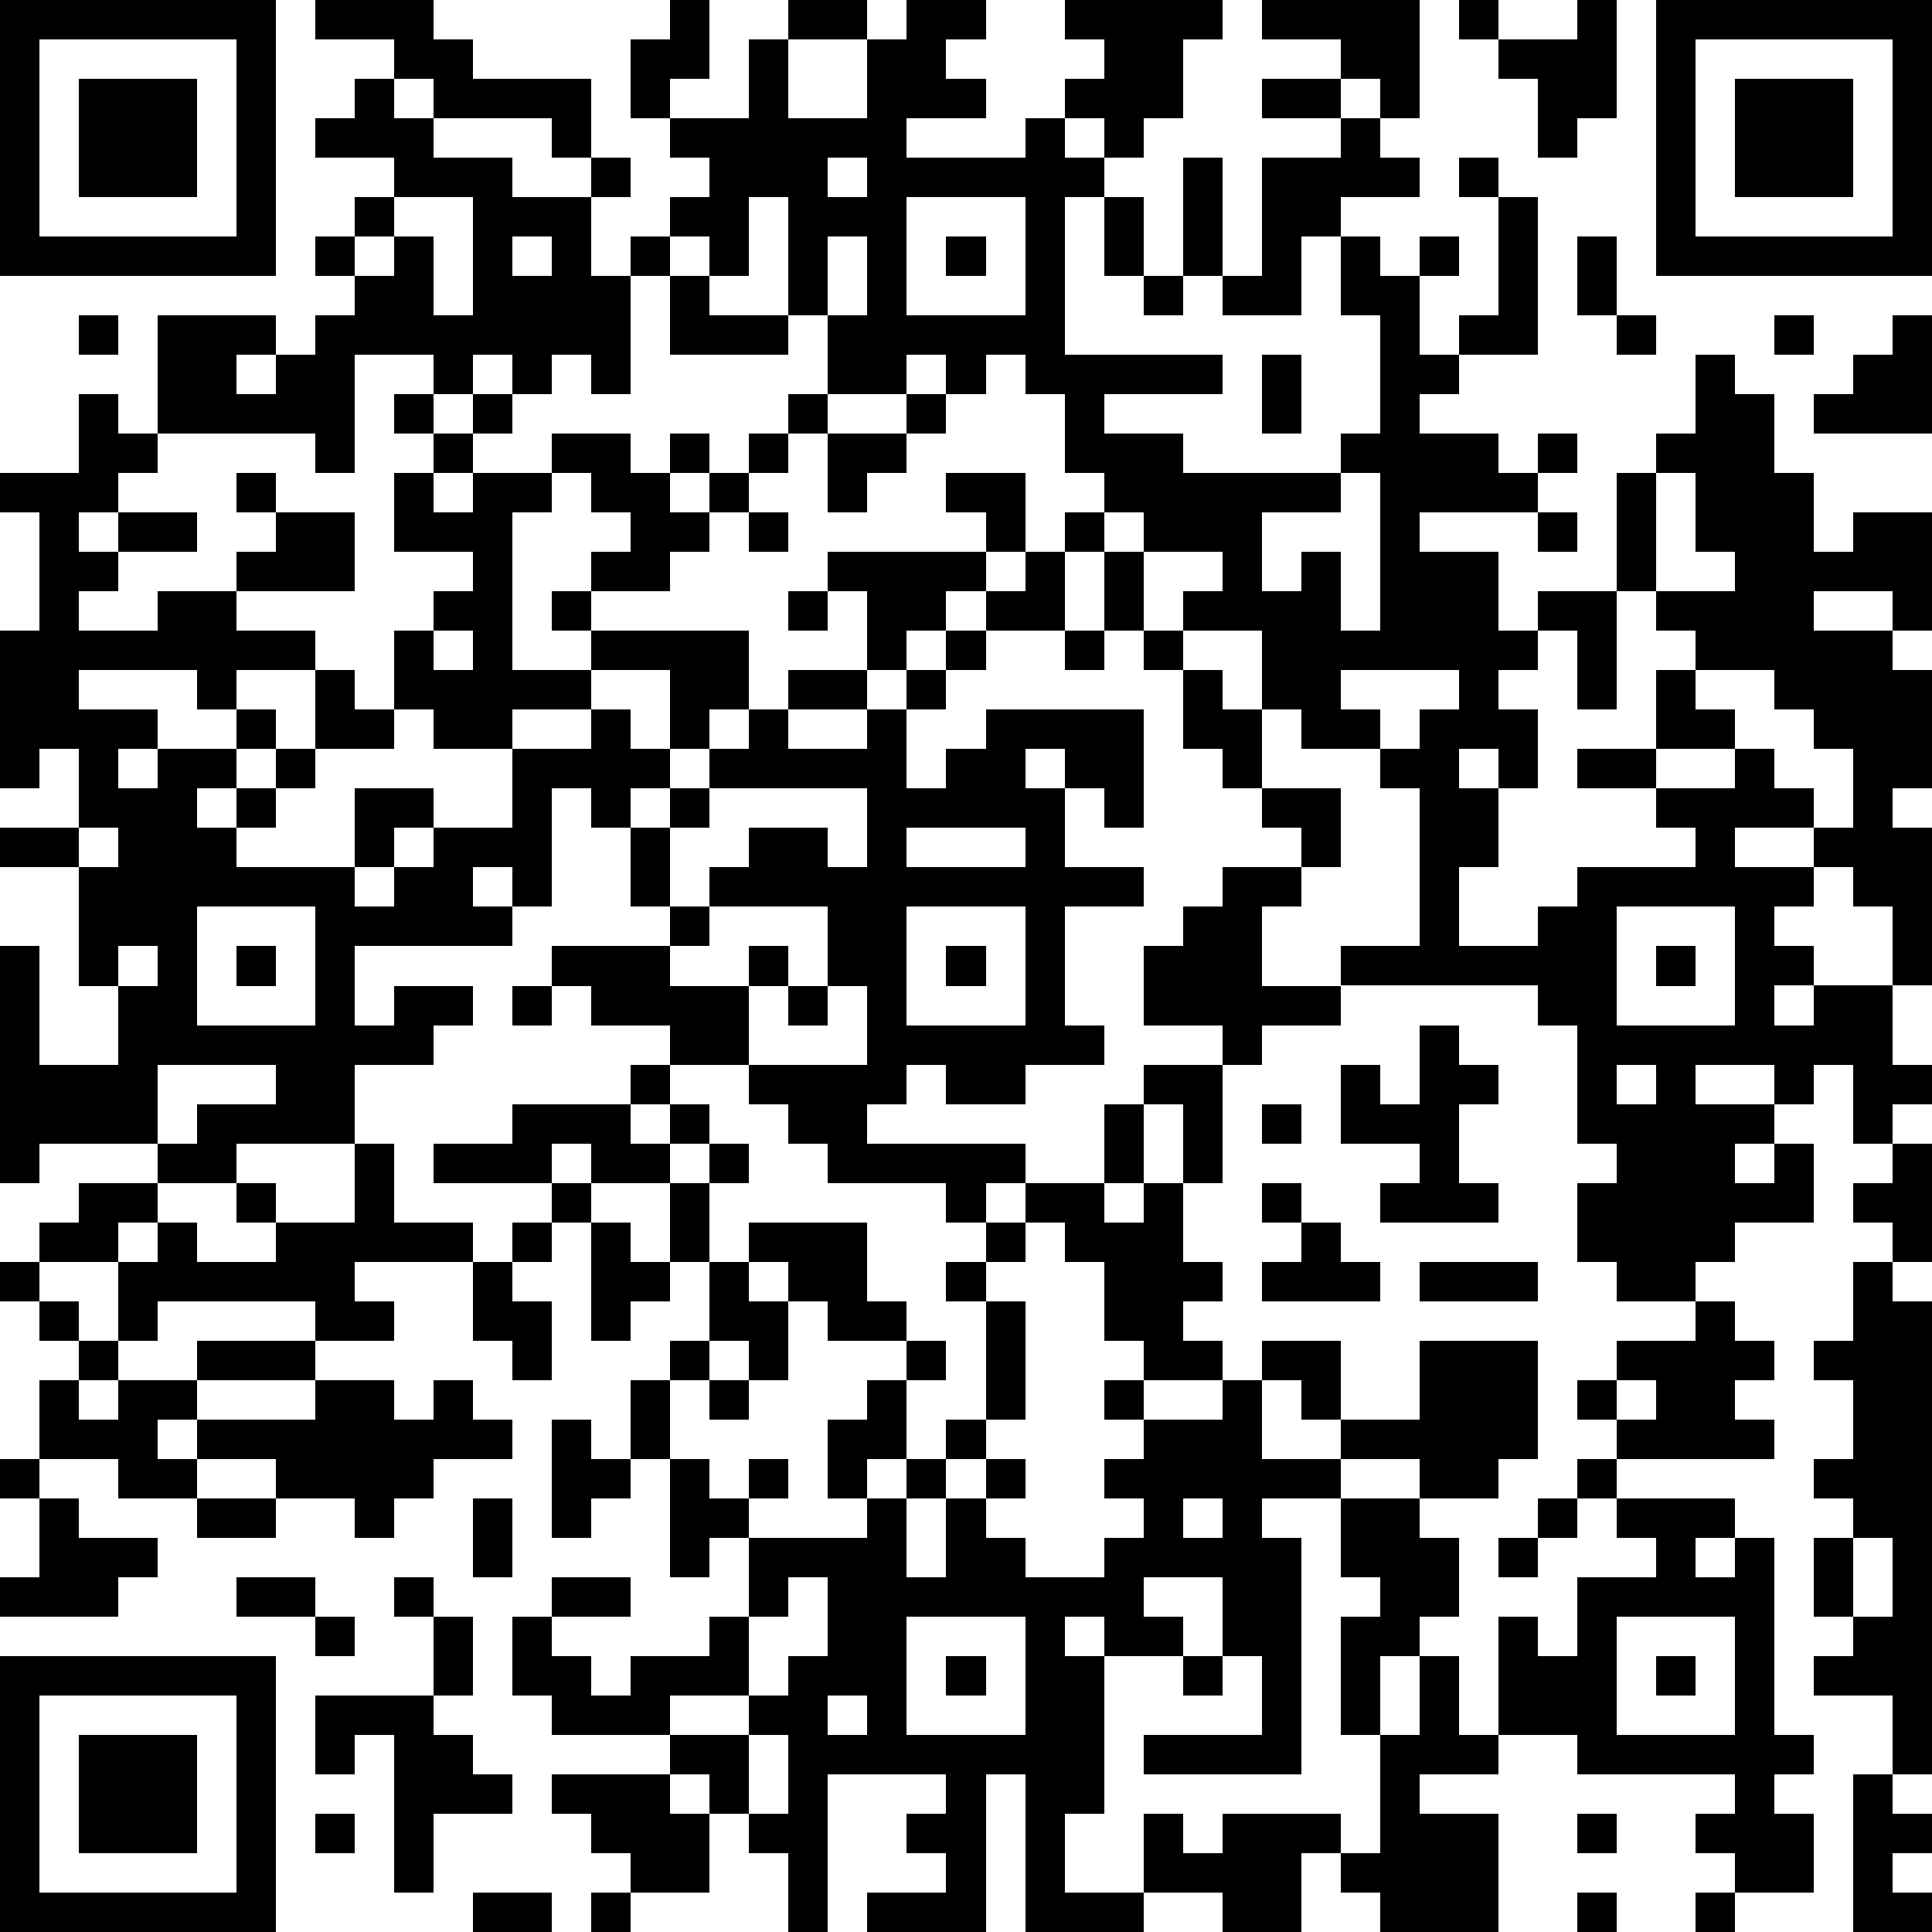 <?xml version="1.0" standalone="yes"?><svg version="1.1" xmlns="http://www.w3.org/2000/svg" xmlns:xlink="http://www.w3.org/1999/xlink" xmlns:ev="http://www.w3.org/2001/xml-events" width="196" height="196" shape-rendering="crispEdges"><path d="M0 0h7v7h-7zM8 0h3v1h1v1h3v2h-1v-1h-3v-1h-1v-1h-2zM17 0h1v2h-1v1h-1v-2h1zM20 0h2v1h-2zM23 0h2v1h-1v1h1v1h-2v1h3v-1h1v-1h1v-1h-1v-1h4v1h-1v2h-1v1h-1v-1h-1v1h1v1h-1v4h4v1h-3v1h2v1h4v-1h1v-3h-1v-2h-1v2h-2v-1h-1v-3h1v3h1v-3h2v-1h-2v-1h2v-1h-2v-1h4v3h-1v-1h-1v1h1v1h1v1h-2v1h1v1h1v-1h1v1h-1v2h1v-1h1v-3h-1v-1h1v1h1v4h-2v1h-1v1h2v1h1v-1h1v1h-1v1h-3v1h2v2h1v-1h2v-3h1v-1h1v-2h1v1h1v2h1v2h1v-1h2v3h-1v-1h-2v1h2v1h1v3h-1v1h1v4h-1v-2h-1v-1h-1v-1h-2v1h2v1h-1v1h1v1h-1v1h1v-1h2v2h1v1h-1v1h-1v-2h-1v1h-1v-1h-2v1h2v1h-1v1h1v-1h1v2h-2v1h-1v1h-2v-1h-1v-2h1v-1h-1v-3h-1v-1h-5v-1h2v-4h-1v-1h-2v-1h-1v-2h-2v-1h1v-1h-2v-1h-1v-1h-1v-2h-1v-1h-1v1h-1v-1h-1v1h-2v-2h-1v-3h-1v2h-1v-1h-1v-1h1v-1h-1v-1h2v-2h1v2h2v-2h1zM37 0h1v1h-1zM40 0h1v3h-1v1h-1v-2h-1v-1h2zM42 0h7v7h-7zM1 1v5h5v-5zM43 1v5h5v-5zM2 2h3v3h-3zM9 2h1v1h1v1h2v1h2v-1h1v1h-1v2h1v-1h1v1h-1v3h-1v-1h-1v1h-1v-1h-1v1h-1v-1h-2v3h-1v-1h-4v-3h3v1h-1v1h1v-1h1v-1h1v-1h-1v-1h1v-1h1v-1h-2v-1h1zM44 2h3v3h-3zM21 4v1h1v-1zM10 5v1h-1v1h1v-1h1v2h1v-3zM23 5v3h3v-3zM28 5h1v2h-1zM13 6v1h1v-1zM21 6v2h1v-2zM24 6h1v1h-1zM40 6h1v2h-1zM17 7h1v1h2v1h-3zM29 7h1v1h-1zM2 8h1v1h-1zM41 8h1v1h-1zM45 8h1v1h-1zM48 8h1v3h-3v-1h1v-1h1zM32 9h1v2h-1zM2 10h1v1h1v1h-1v1h-1v1h1v-1h2v1h-2v1h-1v1h2v-1h2v-1h1v-1h-1v-1h1v1h2v2h-3v1h2v1h-2v1h-1v-1h-3v1h2v1h-1v1h1v-1h2v-1h1v1h-1v1h-1v1h1v-1h1v-1h1v-2h1v1h1v-2h1v-1h1v-1h-2v-2h1v-1h-1v-1h1v1h1v-1h1v1h-1v1h-1v1h1v-1h2v-1h2v1h1v-1h1v1h-1v1h1v-1h1v-1h1v-1h1v1h-1v1h-1v1h-1v1h-1v1h-2v-1h1v-1h-1v-1h-1v1h-1v4h2v-1h-1v-1h1v1h4v2h-1v1h-1v-2h-2v1h-2v1h-2v-1h-1v1h-2v1h-1v1h-1v1h3v-2h2v1h-1v1h-1v1h1v-1h1v-1h2v-2h2v-1h1v1h1v1h-1v1h-1v-1h-1v3h-1v-1h-1v1h1v1h-4v2h1v-1h2v1h-1v1h-2v2h-3v1h-2v-1h-3v1h-1v-6h1v3h2v-2h-1v-3h-2v-1h2v-2h-1v1h-1v-4h1v-3h-1v-1h2zM23 10h1v1h-1zM21 11h2v1h-1v1h-1zM24 12h2v2h-1v-1h-1zM34 12v1h-2v2h1v-1h1v2h1v-4zM42 12v3h-1v3h-1v-2h-1v1h-1v1h1v2h-1v-1h-1v1h1v2h-1v2h2v-1h1v-1h3v-1h-1v-1h-2v-1h2v-2h1v-1h-1v-1h2v-1h-1v-2zM19 13h1v1h-1zM27 13h1v1h-1zM39 13h1v1h-1zM21 14h4v1h-1v1h-1v1h-1v-2h-1zM26 14h1v2h-2v-1h1zM28 14h1v2h-1zM20 15h1v1h-1zM11 16v1h1v-1zM24 16h1v1h-1zM27 16h1v1h-1zM29 16h1v1h-1zM20 17h2v1h-2zM23 17h1v1h-1zM30 17h1v1h1v2h-1v-1h-1zM34 17v1h1v1h1v-1h1v-1zM43 17v1h1v1h-2v1h2v-1h1v1h1v1h1v-2h-1v-1h-1v-1zM19 18h1v1h2v-1h1v2h1v-1h1v-1h4v3h-1v-1h-1v-1h-1v1h1v2h2v1h-2v3h1v1h-2v1h-2v-1h-1v1h-1v1h4v1h-1v1h-1v-1h-3v-1h-1v-1h-1v-1h-2v-1h-2v-1h-1v-1h3v-1h-1v-2h1v-1h1v-1h1zM18 20v1h-1v2h1v-1h1v-1h2v1h1v-2zM32 20h2v2h-1v-1h-1zM2 21v1h1v-1zM23 21v1h3v-1zM31 22h2v1h-1v2h2v1h-2v1h-1v-1h-2v-2h1v-1h1zM5 23v3h3v-3zM18 23v1h-1v1h2v-1h1v1h-1v2h3v-2h-1v-2zM23 23v3h3v-3zM41 23v3h3v-3zM3 24v1h1v-1zM6 24h1v1h-1zM24 24h1v1h-1zM42 24h1v1h-1zM13 25h1v1h-1zM20 25h1v1h-1zM36 26h1v1h1v1h-1v2h1v1h-3v-1h1v-1h-2v-2h1v1h1zM4 27v2h1v-1h2v-1zM16 27h1v1h-1zM29 27h2v3h-1v-2h-1zM41 27v1h1v-1zM13 28h3v1h1v-1h1v1h-1v1h-2v-1h-1v1h-3v-1h2zM28 28h1v2h-1zM32 28h1v1h-1zM9 29h1v2h2v1h-3v1h1v1h-2v-1h-4v1h-1v-2h-2v-1h1v-1h2v1h-1v1h1v-1h1v1h2v-1h-1v-1h1v1h2zM18 29h1v1h-1zM48 29h1v3h-1v-1h-1v-1h1zM14 30h1v1h-1zM17 30h1v2h-1zM26 30h2v1h1v-1h1v2h1v1h-1v1h1v1h-2v-1h-1v-2h-1v-1h-1zM32 30h1v1h-1zM13 31h1v1h-1zM15 31h1v1h1v1h-1v1h-1zM19 31h3v2h1v1h-2v-1h-1v-1h-1zM25 31h1v1h-1zM33 31h1v1h1v1h-3v-1h1zM0 32h1v1h-1zM12 32h1v1h1v2h-1v-1h-1zM18 32h1v1h1v2h-1v-1h-1zM24 32h1v1h-1zM36 32h3v1h-3zM47 32h1v1h1v12h-1v-2h-2v-1h1v-1h-1v-2h1v-1h-1v-1h1v-2h-1v-1h1zM1 33h1v1h-1zM25 33h1v3h-1zM43 33h1v1h1v1h-1v1h1v1h-4v-1h-1v-1h1v-1h2zM2 34h1v1h-1zM5 34h3v1h-3zM17 34h1v1h-1zM23 34h1v1h-1zM32 34h2v2h-1v-1h-1zM36 34h3v3h-1v1h-2v-1h-2v-1h2zM1 35h1v1h1v-1h2v1h-1v1h1v-1h3v-1h2v1h1v-1h1v1h1v1h-2v1h-1v1h-1v-1h-2v-1h-2v1h-2v-1h-2zM16 35h1v2h-1zM18 35h1v1h-1zM22 35h1v2h-1v1h-1v-2h1zM28 35h1v1h-1zM31 35h1v2h2v1h-2v1h1v6h-4v-1h3v-2h-1v-2h-2v1h1v1h-2v-1h-1v1h1v4h-1v2h2v-2h1v1h1v-1h3v1h-1v2h-2v-1h-2v1h-3v-4h-1v4h-3v-1h2v-1h-1v-1h1v-1h-3v4h-1v-2h-1v-1h-1v-1h-1v-1h-3v-1h-1v-2h1v-1h2v1h-2v1h1v1h1v-1h2v-1h1v-2h-1v1h-1v-3h1v1h1v-1h1v1h-1v1h3v-1h1v-1h1v-1h1v1h-1v1h-1v2h1v-2h1v-1h1v1h-1v1h1v1h2v-1h1v-1h-1v-1h1v-1h2zM41 35v1h1v-1zM14 36h1v1h1v1h-1v1h-1zM0 37h1v1h-1zM40 37h1v1h-1zM1 38h1v1h2v1h-1v1h-3v-1h1zM5 38h2v1h-2zM12 38h1v2h-1zM30 38v1h1v-1zM34 38h2v1h1v2h-1v1h-1v2h-1v-3h1v-1h-1zM39 38h1v1h-1zM41 38h3v1h-1v1h1v-1h1v5h1v1h-1v1h1v2h-2v-1h-1v-1h1v-1h-4v-1h-2v-3h1v1h1v-2h2v-1h-1zM38 39h1v1h-1zM47 39v2h1v-2zM6 40h2v1h-2zM10 40h1v1h-1zM20 40v1h-1v2h-2v1h2v-1h1v-1h1v-2zM8 41h1v1h-1zM11 41h1v2h-1zM23 41v3h3v-3zM41 41v3h3v-3zM0 42h7v7h-7zM24 42h1v1h-1zM30 42h1v1h-1zM36 42h1v2h1v1h-2v1h2v3h-3v-1h-1v-1h1v-3h1zM42 42h1v1h-1zM1 43v5h5v-5zM8 43h3v1h1v1h1v1h-2v2h-1v-4h-1v1h-1zM21 43v1h1v-1zM2 44h3v3h-3zM19 44v2h1v-2zM14 45h3v1h1v2h-2v-1h-1v-1h-1zM47 45h1v1h1v1h-1v1h1v1h-2zM8 46h1v1h-1zM40 46h1v1h-1zM12 48h2v1h-2zM15 48h1v1h-1zM40 48h1v1h-1zM43 48h1v1h-1z" style="fill:#000" transform="translate(0,0) scale(4)"/></svg>